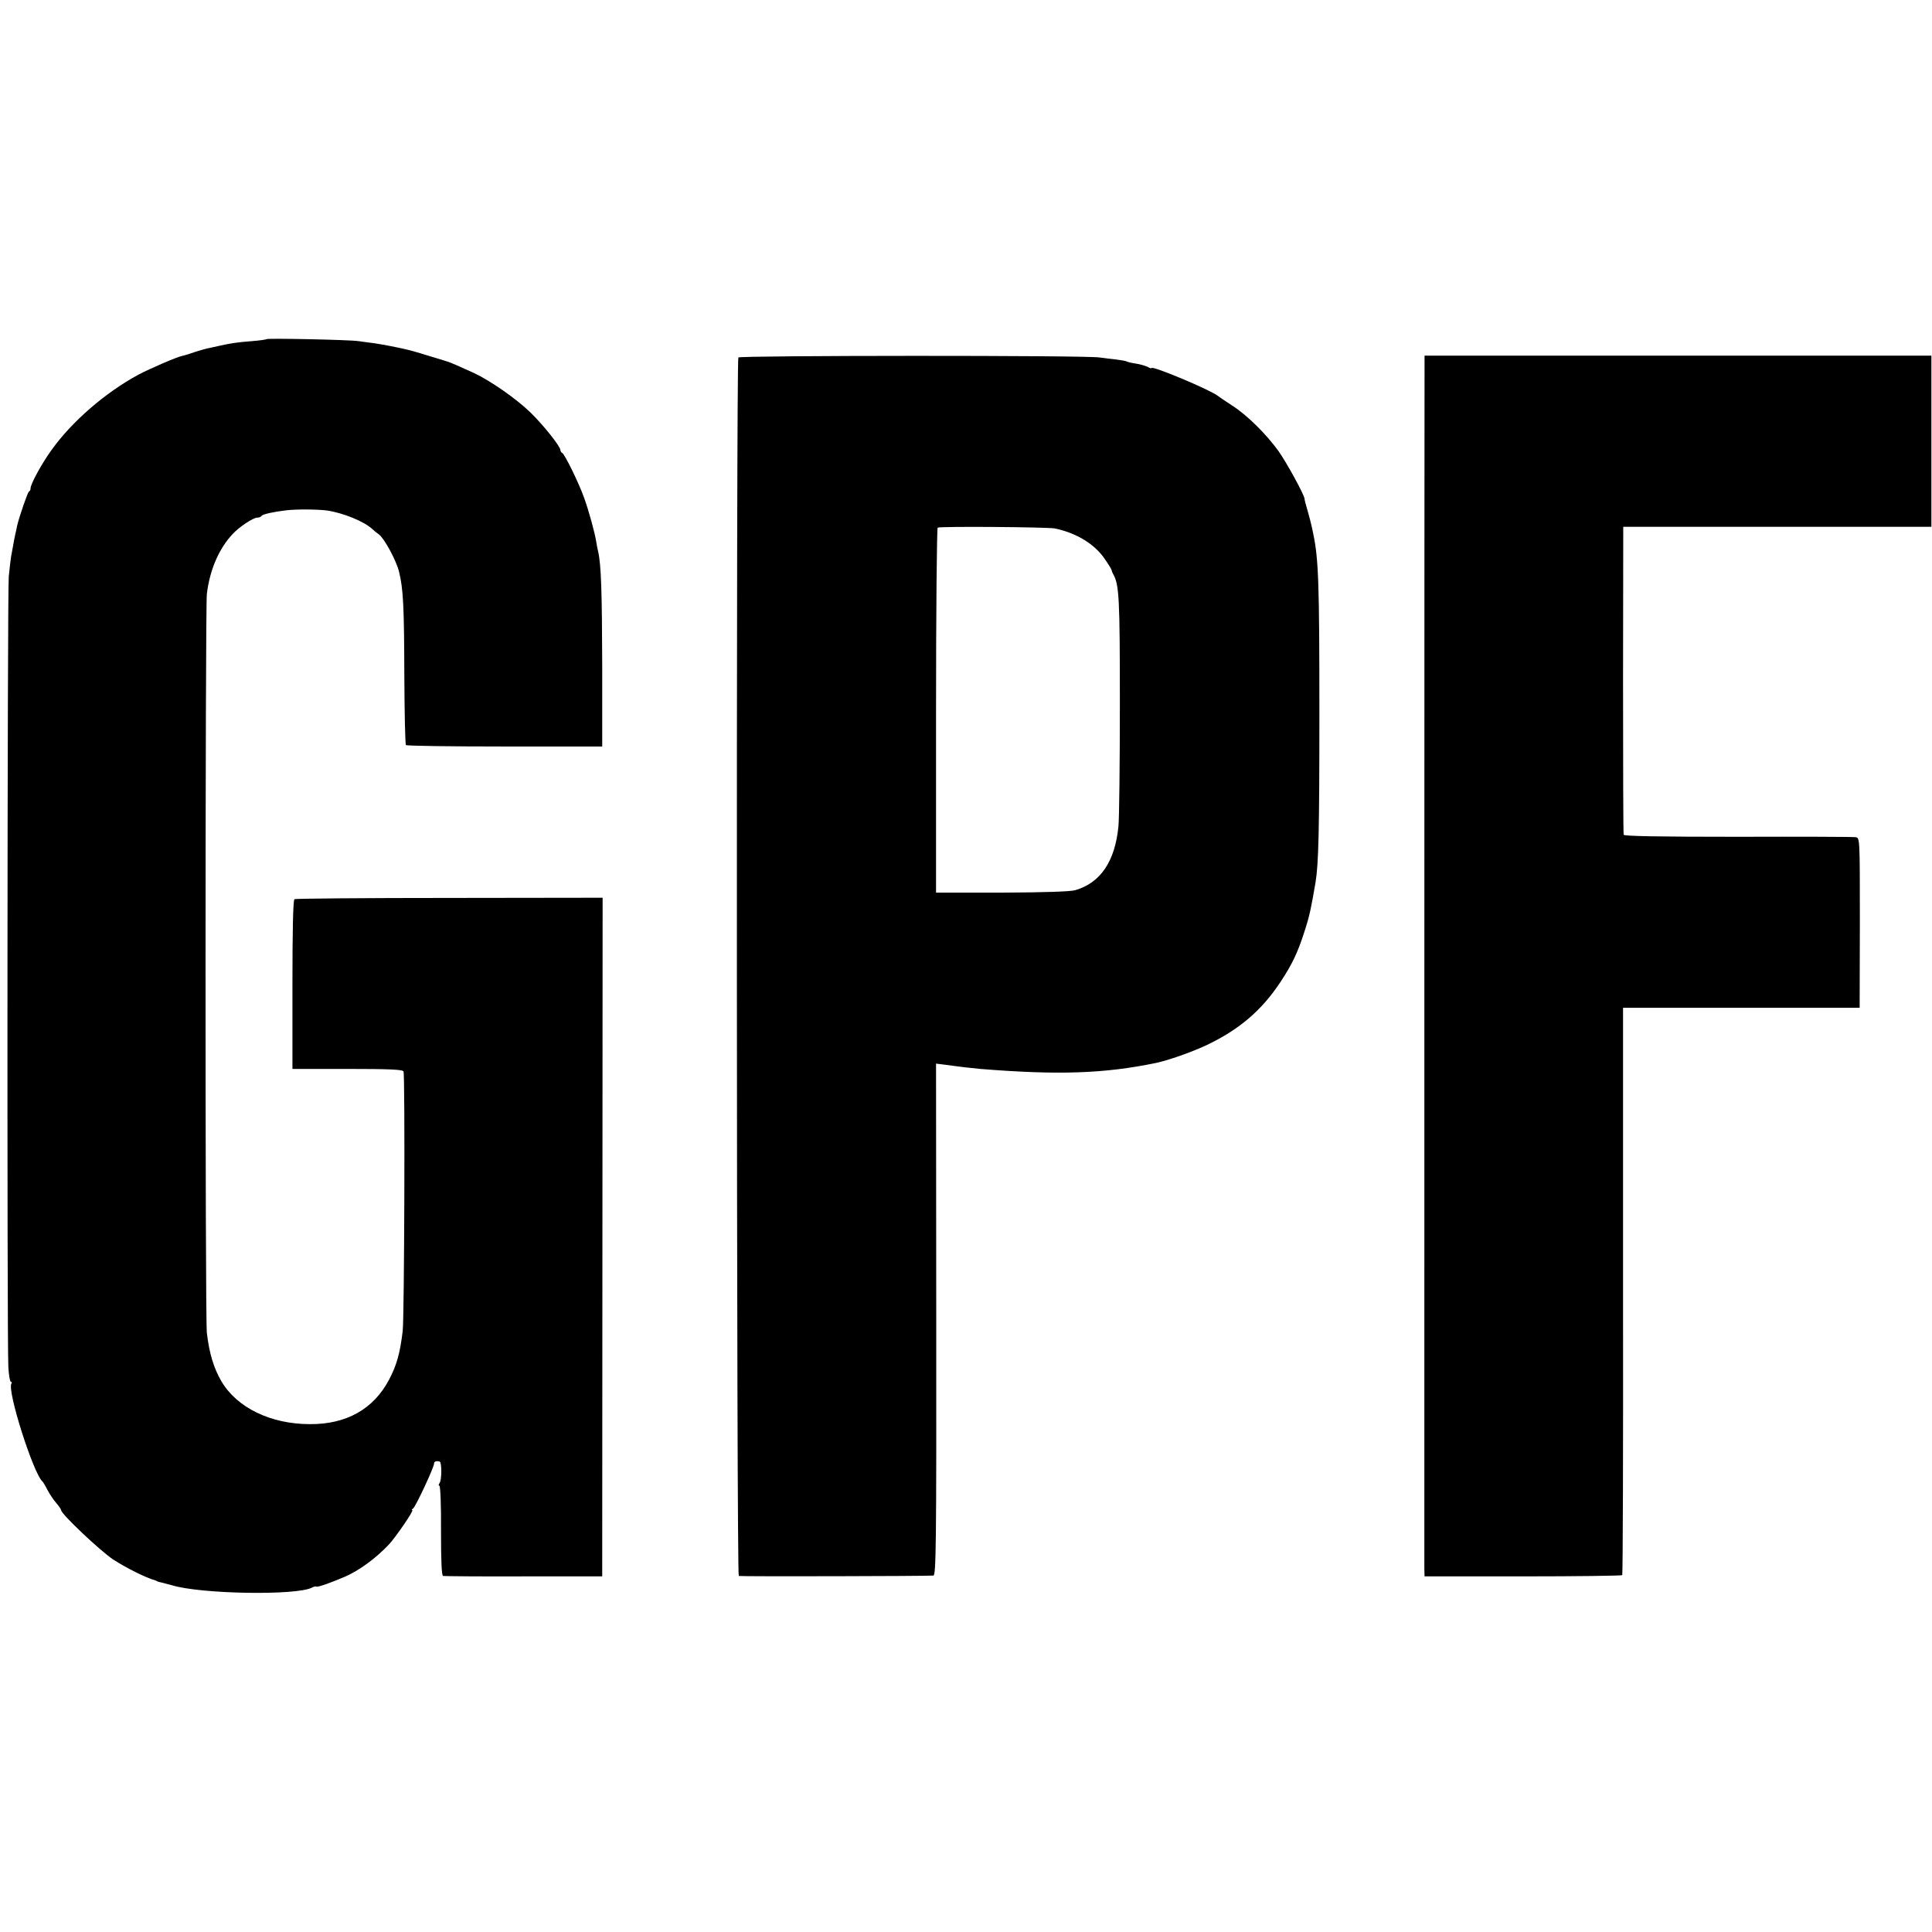 <?xml version="1.0" standalone="no"?>
<!DOCTYPE svg PUBLIC "-//W3C//DTD SVG 20010904//EN"
 "http://www.w3.org/TR/2001/REC-SVG-20010904/DTD/svg10.dtd">
<svg version="1.0" xmlns="http://www.w3.org/2000/svg"
 width="948pt" height="948pt" viewBox="0 0 948 948"
 preserveAspectRatio="xMidYMid meet">
<g transform="translate(0,948) scale(0.1,-0.1)"
fill="#000000" stroke="none">
<path d="M1309 7816 c-2 -2 -35 -7 -74 -10 -69 -5 -106 -11 -155 -22 -14 -3
-36 -8 -50 -11 -14 -2 -45 -11 -70 -19 -25 -9 -54 -18 -65 -20 -26 -5 -158
-62 -215 -92 -163 -88 -328 -231 -427 -370 -48 -66 -103 -167 -103 -188 0 -7
-3 -14 -8 -16 -6 -3 -47 -121 -58 -168 -2 -11 -6 -30 -9 -42 -3 -13 -8 -38
-11 -57 -3 -18 -8 -43 -10 -55 -2 -11 -7 -55 -11 -96 -7 -79 -9 -3754 -2
-3877 2 -40 8 -73 12 -73 5 0 6 -4 3 -9 -22 -35 109 -445 153 -481 3 -3 14
-21 24 -41 10 -19 29 -48 43 -64 13 -15 24 -31 24 -35 0 -19 192 -200 255
-242 67 -43 161 -90 208 -103 4 -2 8 -3 10 -5 1 -1 10 -3 19 -5 9 -2 32 -8 50
-13 140 -44 613 -52 689 -12 9 5 18 7 21 5 4 -5 70 18 142 49 70 31 148 88
213 156 34 36 126 170 116 170 -4 0 -3 4 4 8 12 8 103 202 103 221 0 10 11 14
28 9 10 -4 10 -91 -1 -105 -5 -7 -6 -13 -1 -13 5 0 9 -99 8 -220 0 -149 3
-220 10 -223 6 -1 184 -3 396 -2 l385 0 1 1665 1 1665 -751 -1 c-413 0 -756
-3 -761 -6 -7 -4 -10 -160 -10 -420 l0 -413 270 0 c204 0 271 -3 275 -12 8
-19 4 -1210 -4 -1274 -13 -110 -30 -169 -67 -239 -76 -144 -209 -219 -388
-218 -193 0 -359 81 -435 211 -37 64 -59 135 -71 237 -9 66 -8 3555 0 3625 14
118 59 223 127 295 32 35 101 80 120 80 9 0 19 4 22 9 5 8 60 20 121 27 50 6
155 5 200 -1 80 -12 183 -54 223 -92 7 -7 21 -18 31 -25 27 -20 85 -127 99
-183 21 -86 25 -170 26 -512 1 -182 4 -335 8 -339 4 -4 223 -7 485 -7 l478 0
0 399 c-1 358 -5 492 -20 558 -3 11 -7 32 -9 46 -7 46 -37 154 -59 215 -25 72
-97 219 -109 223 -4 2 -8 8 -8 13 0 18 -80 119 -146 184 -70 68 -196 156 -279
195 -68 31 -118 53 -130 56 -5 2 -48 15 -95 29 -47 15 -94 28 -105 30 -11 3
-31 7 -45 10 -52 11 -76 15 -115 21 -22 3 -56 7 -75 10 -44 7 -446 15 -451 10z"/>
<path d="M3623 7726 c-11 -17 -9 -5976 2 -5979 9 -3 919 -1 955 2 13 1 15 147
14 1257 l-1 1255 41 -5 c87 -12 142 -18 176 -21 385 -31 608 -23 861 29 64 14
170 51 248 87 160 76 270 169 363 309 59 89 87 148 121 256 23 71 31 111 52
234 15 91 19 251 19 830 0 635 -4 756 -30 880 -4 19 -8 40 -10 46 -1 6 -9 36
-17 65 -9 30 -16 57 -16 62 -1 19 -88 178 -128 234 -59 82 -152 175 -227 223
-34 22 -66 44 -71 48 -36 29 -325 150 -325 136 0 -3 -9 0 -19 6 -11 5 -37 13
-58 16 -21 3 -41 8 -46 11 -4 2 -26 6 -50 9 -23 2 -60 7 -82 10 -63 11 -1766
10 -1772 0z m1553 -839 c105 -22 195 -76 245 -150 19 -27 34 -52 34 -56 0 -3
3 -10 6 -16 31 -52 34 -118 34 -640 0 -291 -3 -561 -7 -600 -17 -172 -88 -277
-212 -313 -25 -7 -153 -11 -361 -12 l-322 0 0 892 c0 492 4 896 8 899 12 7
536 3 575 -4z"/>
<path d="M6990 7710 c-1 -43 -1 -5883 -1 -5925 l1 -40 482 0 c266 0 485 3 488
6 3 4 5 632 4 1396 l0 1388 580 0 581 0 1 417 c0 414 0 416 -20 420 -12 2
-272 3 -578 2 -389 0 -558 3 -561 10 -2 6 -3 349 -3 761 l1 750 756 0 756 0 0
420 0 420 -1244 0 -1243 0 0 -25z"/>
</g>
</svg>
